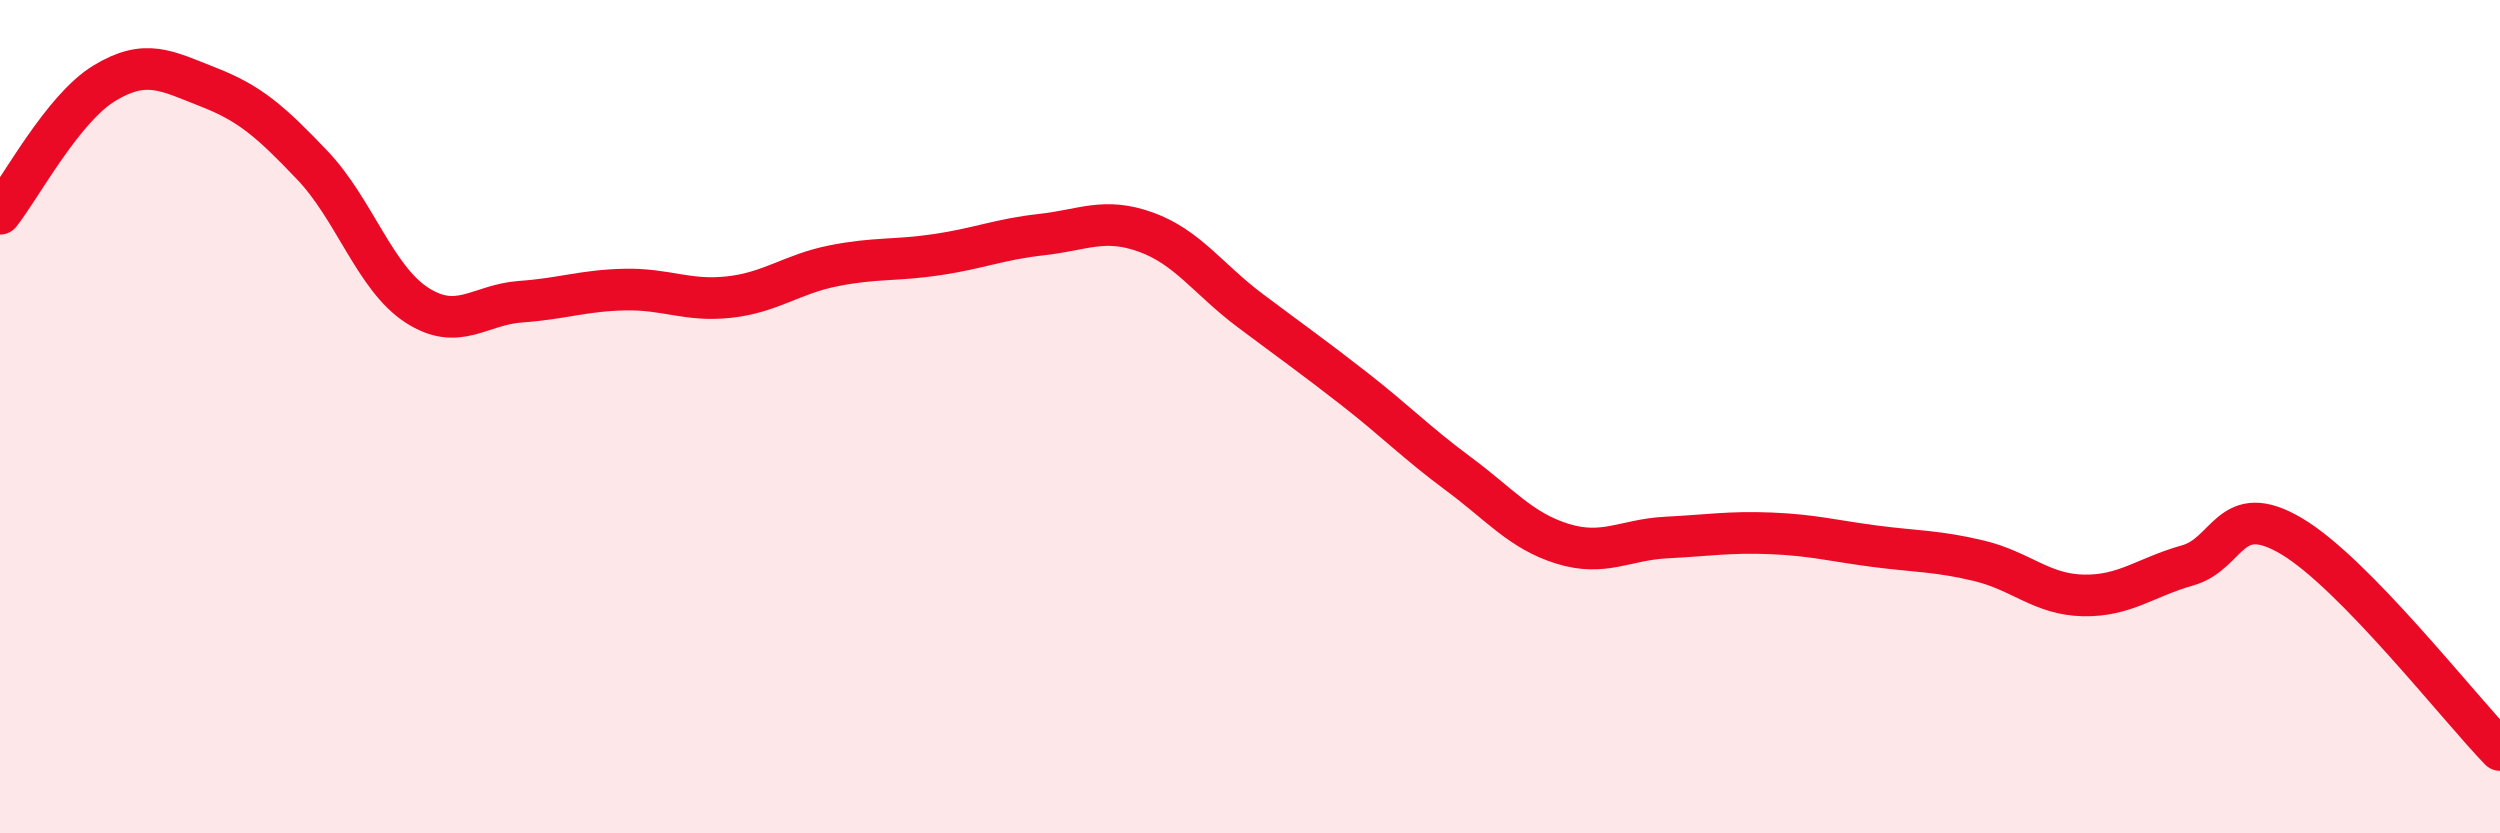 
    <svg width="60" height="20" viewBox="0 0 60 20" xmlns="http://www.w3.org/2000/svg">
      <path
        d="M 0,5.13 C 0.5,4.5 1.5,2.61 2.5,2 C 3.5,1.39 4,1.7 5,2.09 C 6,2.48 6.5,2.92 7.5,3.97 C 8.5,5.02 9,6.67 10,7.32 C 11,7.97 11.5,7.31 12.5,7.24 C 13.5,7.17 14,6.97 15,6.95 C 16,6.93 16.5,7.24 17.5,7.13 C 18.5,7.02 19,6.58 20,6.38 C 21,6.18 21.5,6.26 22.5,6.11 C 23.5,5.96 24,5.74 25,5.63 C 26,5.52 26.5,5.21 27.5,5.57 C 28.5,5.93 29,6.7 30,7.45 C 31,8.2 31.5,8.55 32.5,9.33 C 33.5,10.11 34,10.63 35,11.37 C 36,12.11 36.5,12.74 37.5,13.05 C 38.5,13.36 39,12.95 40,12.9 C 41,12.85 41.5,12.76 42.5,12.8 C 43.5,12.84 44,12.98 45,13.11 C 46,13.24 46.5,13.22 47.5,13.46 C 48.5,13.7 49,14.27 50,14.29 C 51,14.31 51.5,13.85 52.5,13.57 C 53.5,13.29 53.5,11.98 55,12.87 C 56.5,13.76 59,16.97 60,18L60 20L0 20Z"
        fill="#EB0A25"
        opacity="0.1"
        stroke-linecap="round"
        stroke-linejoin="round"
      />
      <path
        d="M 0,5.13 C 0.5,4.5 1.5,2.61 2.5,2 C 3.5,1.39 4,1.7 5,2.09 C 6,2.48 6.5,2.92 7.5,3.97 C 8.5,5.02 9,6.67 10,7.32 C 11,7.97 11.5,7.31 12.5,7.24 C 13.5,7.17 14,6.97 15,6.95 C 16,6.93 16.5,7.24 17.5,7.13 C 18.5,7.02 19,6.58 20,6.38 C 21,6.18 21.5,6.26 22.5,6.11 C 23.5,5.96 24,5.74 25,5.63 C 26,5.52 26.5,5.21 27.5,5.57 C 28.5,5.93 29,6.7 30,7.45 C 31,8.2 31.5,8.55 32.5,9.33 C 33.5,10.11 34,10.63 35,11.37 C 36,12.11 36.5,12.74 37.5,13.05 C 38.5,13.36 39,12.95 40,12.9 C 41,12.85 41.5,12.76 42.5,12.8 C 43.5,12.84 44,12.98 45,13.11 C 46,13.24 46.5,13.22 47.5,13.46 C 48.5,13.7 49,14.27 50,14.29 C 51,14.31 51.5,13.85 52.5,13.57 C 53.5,13.29 53.5,11.98 55,12.87 C 56.5,13.76 59,16.97 60,18"
        stroke="#EB0A25"
        stroke-width="1"
        fill="none"
        stroke-linecap="round"
        stroke-linejoin="round"
      />
    </svg>
  